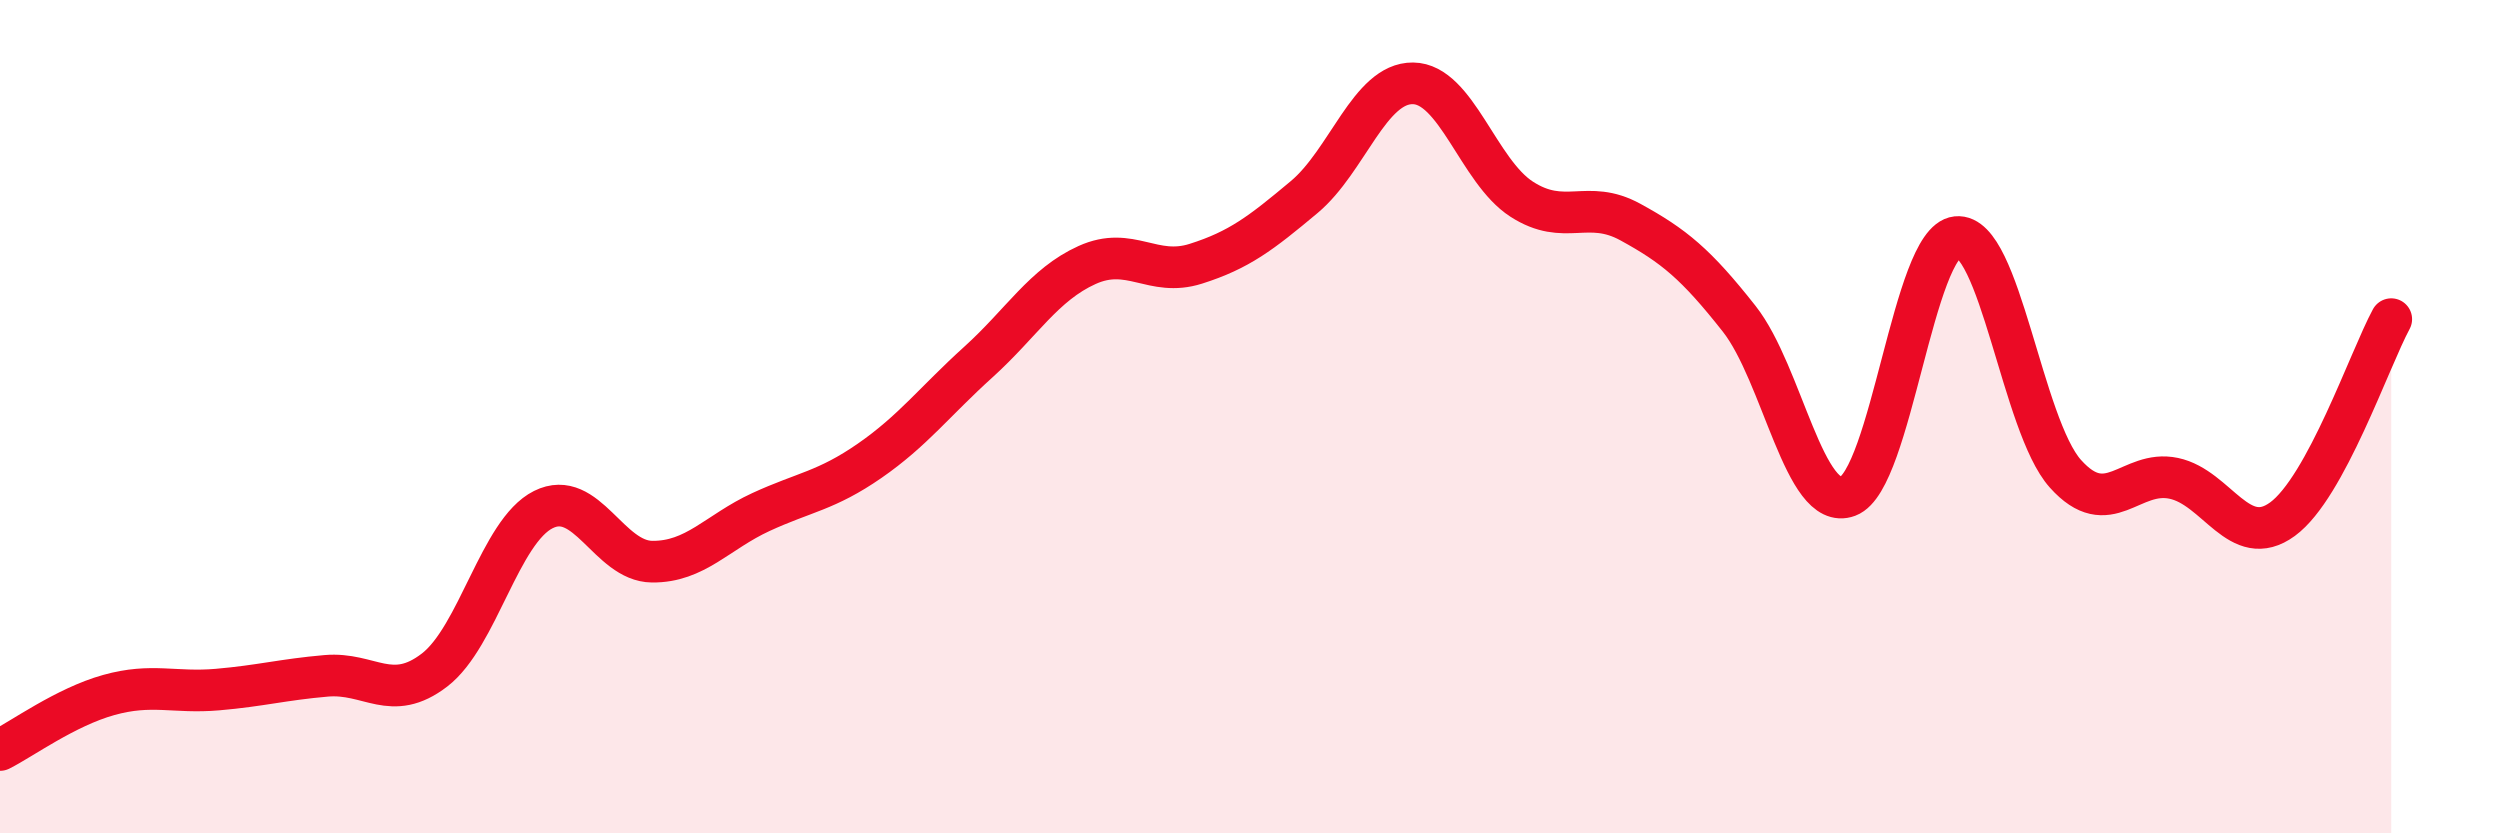 
    <svg width="60" height="20" viewBox="0 0 60 20" xmlns="http://www.w3.org/2000/svg">
      <path
        d="M 0,18 C 0.52,17.74 1.57,16.97 2.61,16.68 C 3.65,16.39 4.18,16.64 5.22,16.55 C 6.26,16.46 6.79,16.31 7.83,16.22 C 8.87,16.13 9.39,16.88 10.43,16.08 C 11.47,15.28 12,12.75 13.04,12.23 C 14.08,11.71 14.61,13.47 15.65,13.48 C 16.69,13.49 17.22,12.77 18.26,12.29 C 19.3,11.81 19.83,11.78 20.87,11.06 C 21.91,10.34 22.44,9.63 23.48,8.69 C 24.52,7.75 25.05,6.83 26.09,6.36 C 27.13,5.89 27.66,6.66 28.7,6.33 C 29.74,6 30.26,5.6 31.3,4.73 C 32.34,3.86 32.87,1.99 33.91,2 C 34.95,2.01 35.48,4.11 36.52,4.78 C 37.56,5.45 38.09,4.76 39.13,5.33 C 40.17,5.9 40.7,6.33 41.74,7.65 C 42.78,8.97 43.31,12.3 44.35,11.91 C 45.39,11.52 45.92,5.8 46.96,5.69 C 48,5.58 48.53,10.21 49.57,11.37 C 50.61,12.53 51.13,11.26 52.17,11.48 C 53.21,11.7 53.74,13.22 54.78,12.46 C 55.82,11.7 56.87,8.62 57.39,7.66L57.39 20L0 20Z"
        fill="#EB0A25"
        opacity="0.1"
        stroke-linecap="round"
        stroke-linejoin="round"
      />
      <path
        d="M 0,18 C 0.52,17.74 1.57,16.97 2.61,16.68 C 3.65,16.39 4.18,16.64 5.22,16.55 C 6.26,16.46 6.79,16.31 7.83,16.22 C 8.87,16.13 9.39,16.88 10.43,16.08 C 11.47,15.28 12,12.75 13.04,12.23 C 14.08,11.71 14.61,13.47 15.65,13.48 C 16.69,13.49 17.22,12.77 18.26,12.29 C 19.3,11.81 19.83,11.78 20.87,11.06 C 21.91,10.34 22.44,9.63 23.48,8.69 C 24.52,7.75 25.05,6.83 26.09,6.36 C 27.13,5.89 27.66,6.66 28.7,6.33 C 29.74,6 30.26,5.6 31.3,4.73 C 32.34,3.86 32.87,1.99 33.91,2 C 34.95,2.01 35.48,4.11 36.52,4.78 C 37.56,5.45 38.09,4.76 39.13,5.33 C 40.17,5.9 40.7,6.33 41.74,7.65 C 42.78,8.97 43.31,12.3 44.35,11.91 C 45.39,11.52 45.92,5.8 46.96,5.69 C 48,5.58 48.53,10.21 49.57,11.37 C 50.61,12.53 51.13,11.26 52.17,11.48 C 53.21,11.7 53.74,13.22 54.78,12.46 C 55.82,11.7 56.87,8.62 57.39,7.66"
        stroke="#EB0A25"
        stroke-width="1"
        fill="none"
        stroke-linecap="round"
        stroke-linejoin="round"
      />
    </svg>
  